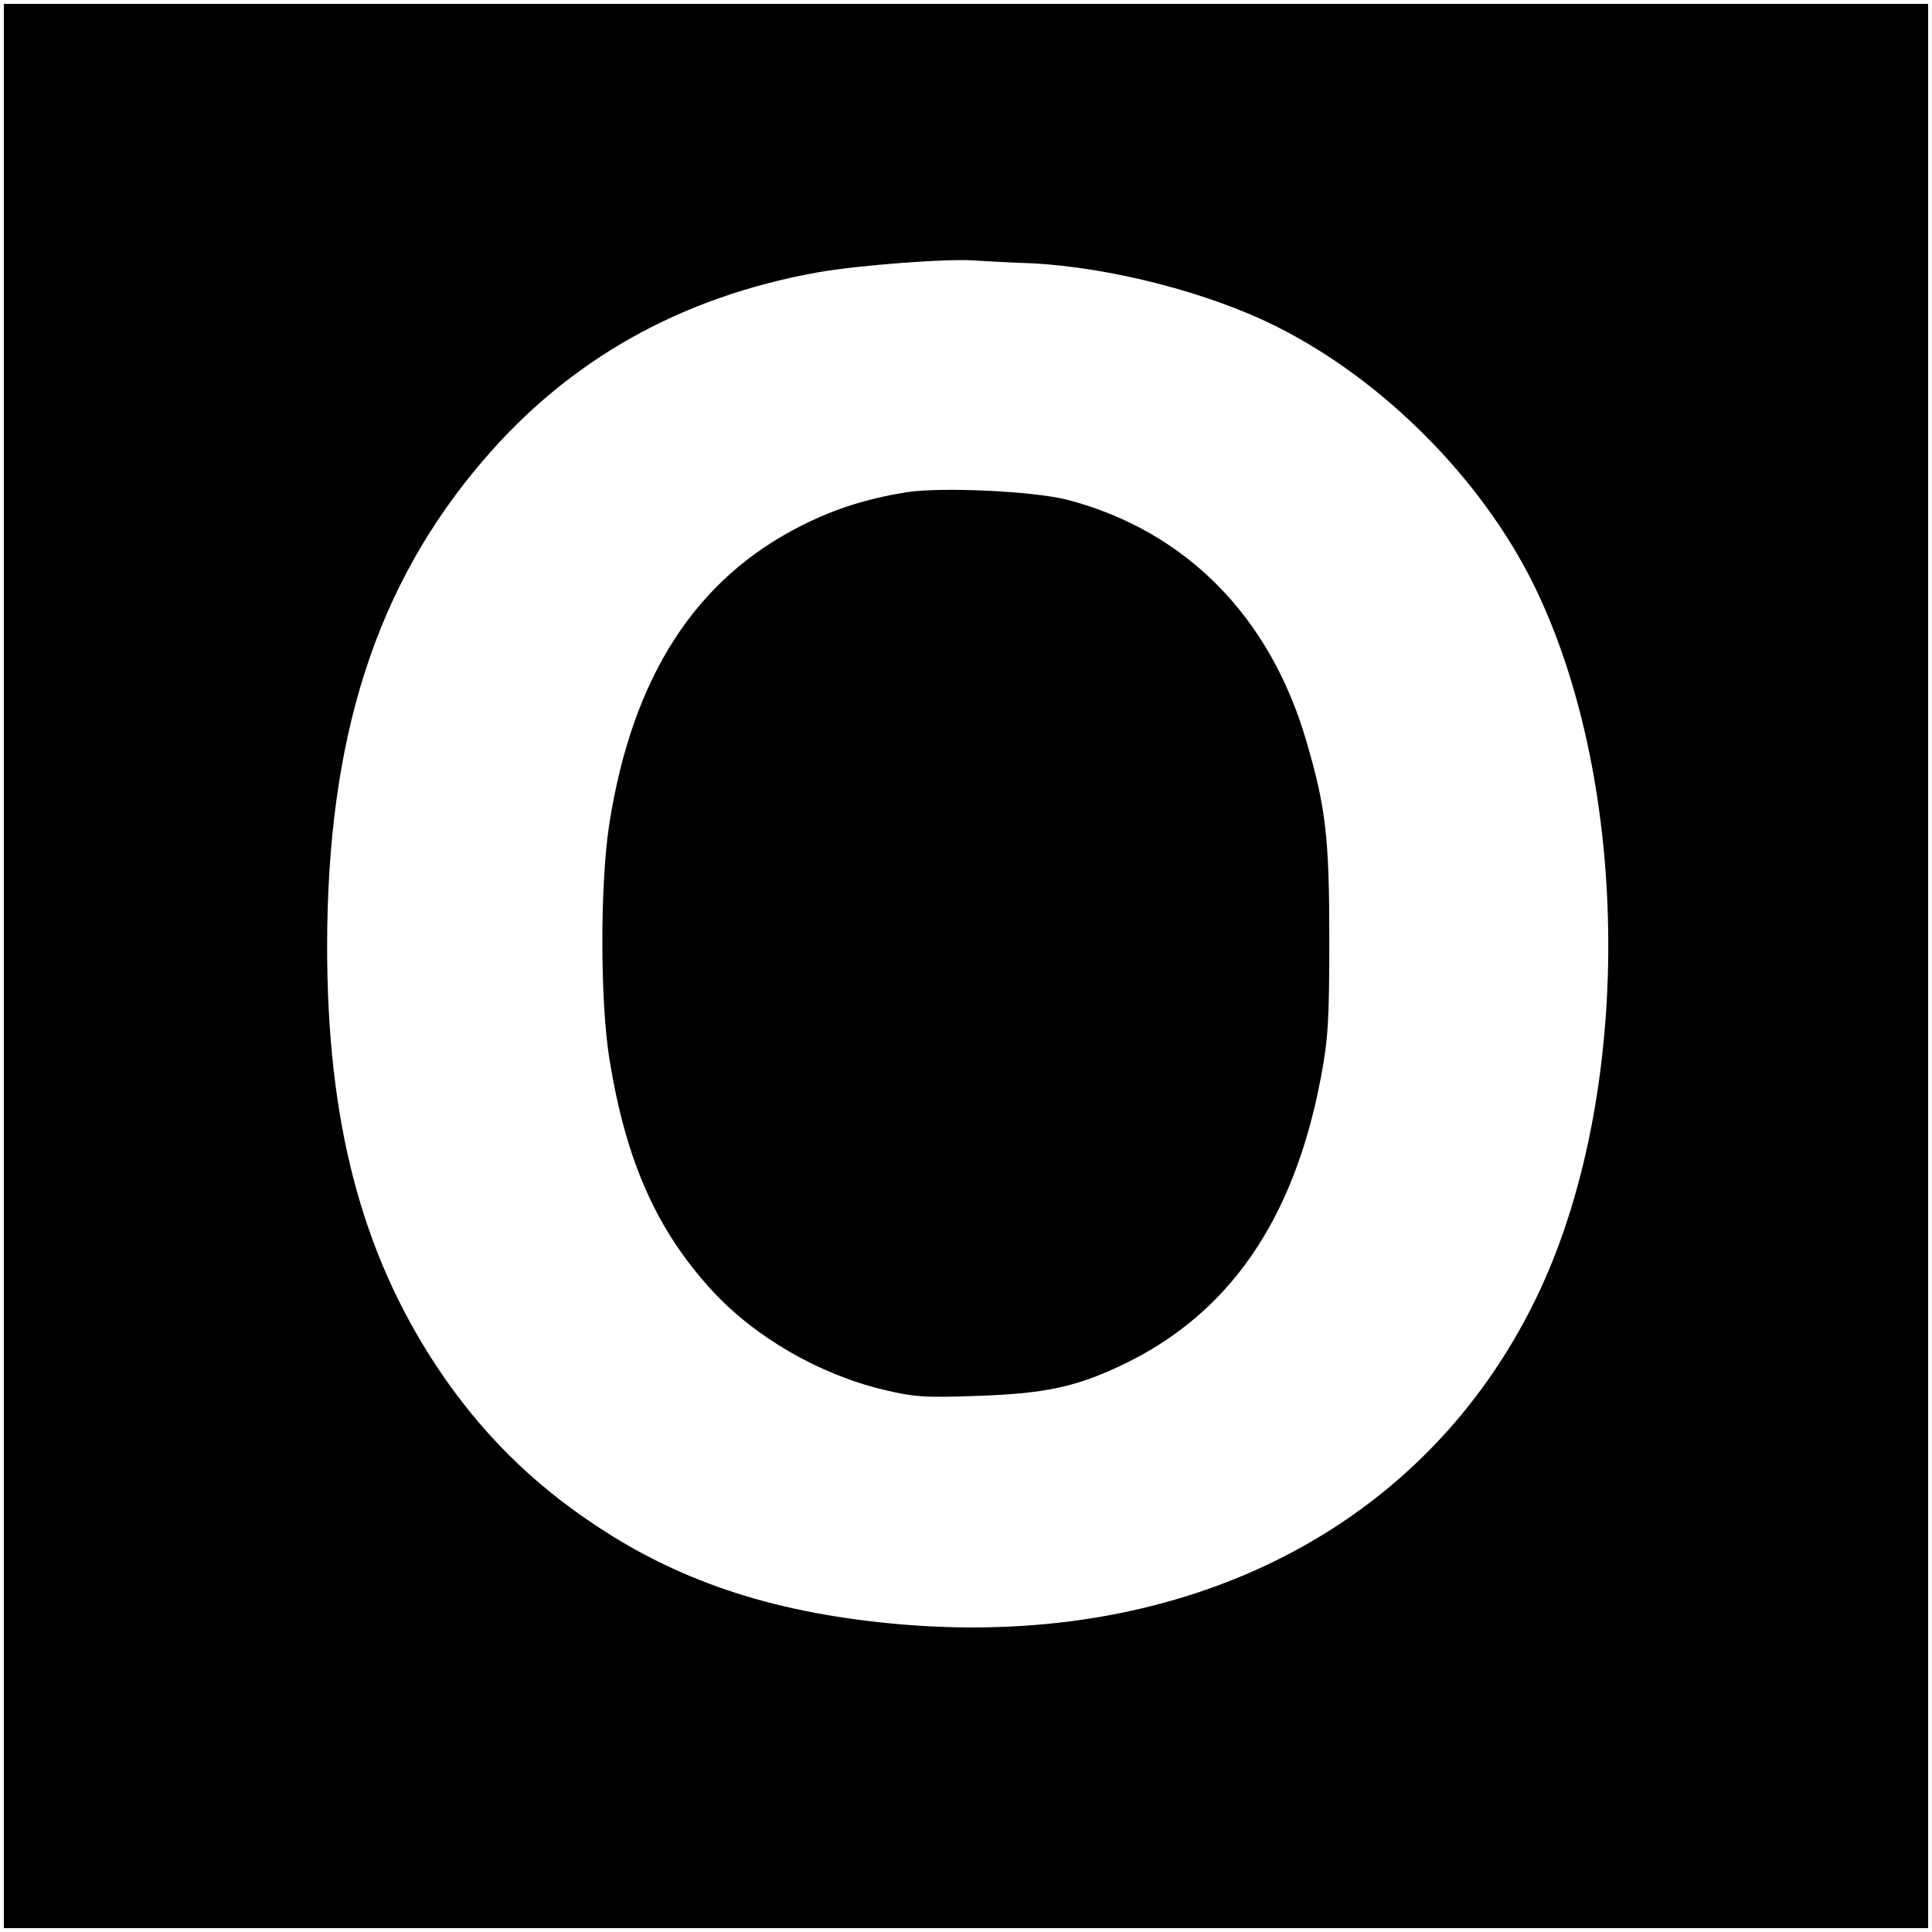 <?xml version="1.0" standalone="no"?>
<!DOCTYPE svg PUBLIC "-//W3C//DTD SVG 20010904//EN"
 "http://www.w3.org/TR/2001/REC-SVG-20010904/DTD/svg10.dtd">
<svg version="1.0" xmlns="http://www.w3.org/2000/svg"
 width="502pt" height="502pt" viewBox="0 0 502 502"
 preserveAspectRatio="xMidYMid meet">
<g transform="translate(0,502) scale(0.1,-0.1)"
fill="#000000" stroke="none">
<path d="M10 2510 l0 -2500 2500 0 2500 0 0 2500 0 2500 -2500 0 -2500 0 0
-2500z m2668 1826 c205 -10 464 -76 642 -166 274 -138 527 -392 663 -665 258
-521 262 -1339 7 -1861 -288 -591 -902 -907 -1645 -845 -320 27 -568 106 -792
254 -172 113 -307 248 -420 419 -194 295 -283 634 -283 1088 0 542 126 937
404 1262 224 263 514 426 869 490 105 19 344 37 412 31 17 -1 81 -5 143 -7z"/>
<path d="M2355 3741 c-103 -17 -183 -42 -271 -86 -277 -139 -441 -393 -501
-777 -24 -156 -24 -462 1 -613 43 -263 122 -441 266 -598 111 -121 278 -218
446 -258 78 -19 108 -21 244 -16 175 6 255 23 375 80 278 132 447 376 517 747
19 99 22 150 22 360 0 262 -9 342 -59 512 -94 326 -314 548 -620 629 -88 23
-329 34 -420 20z"/>
</g>
</svg>
